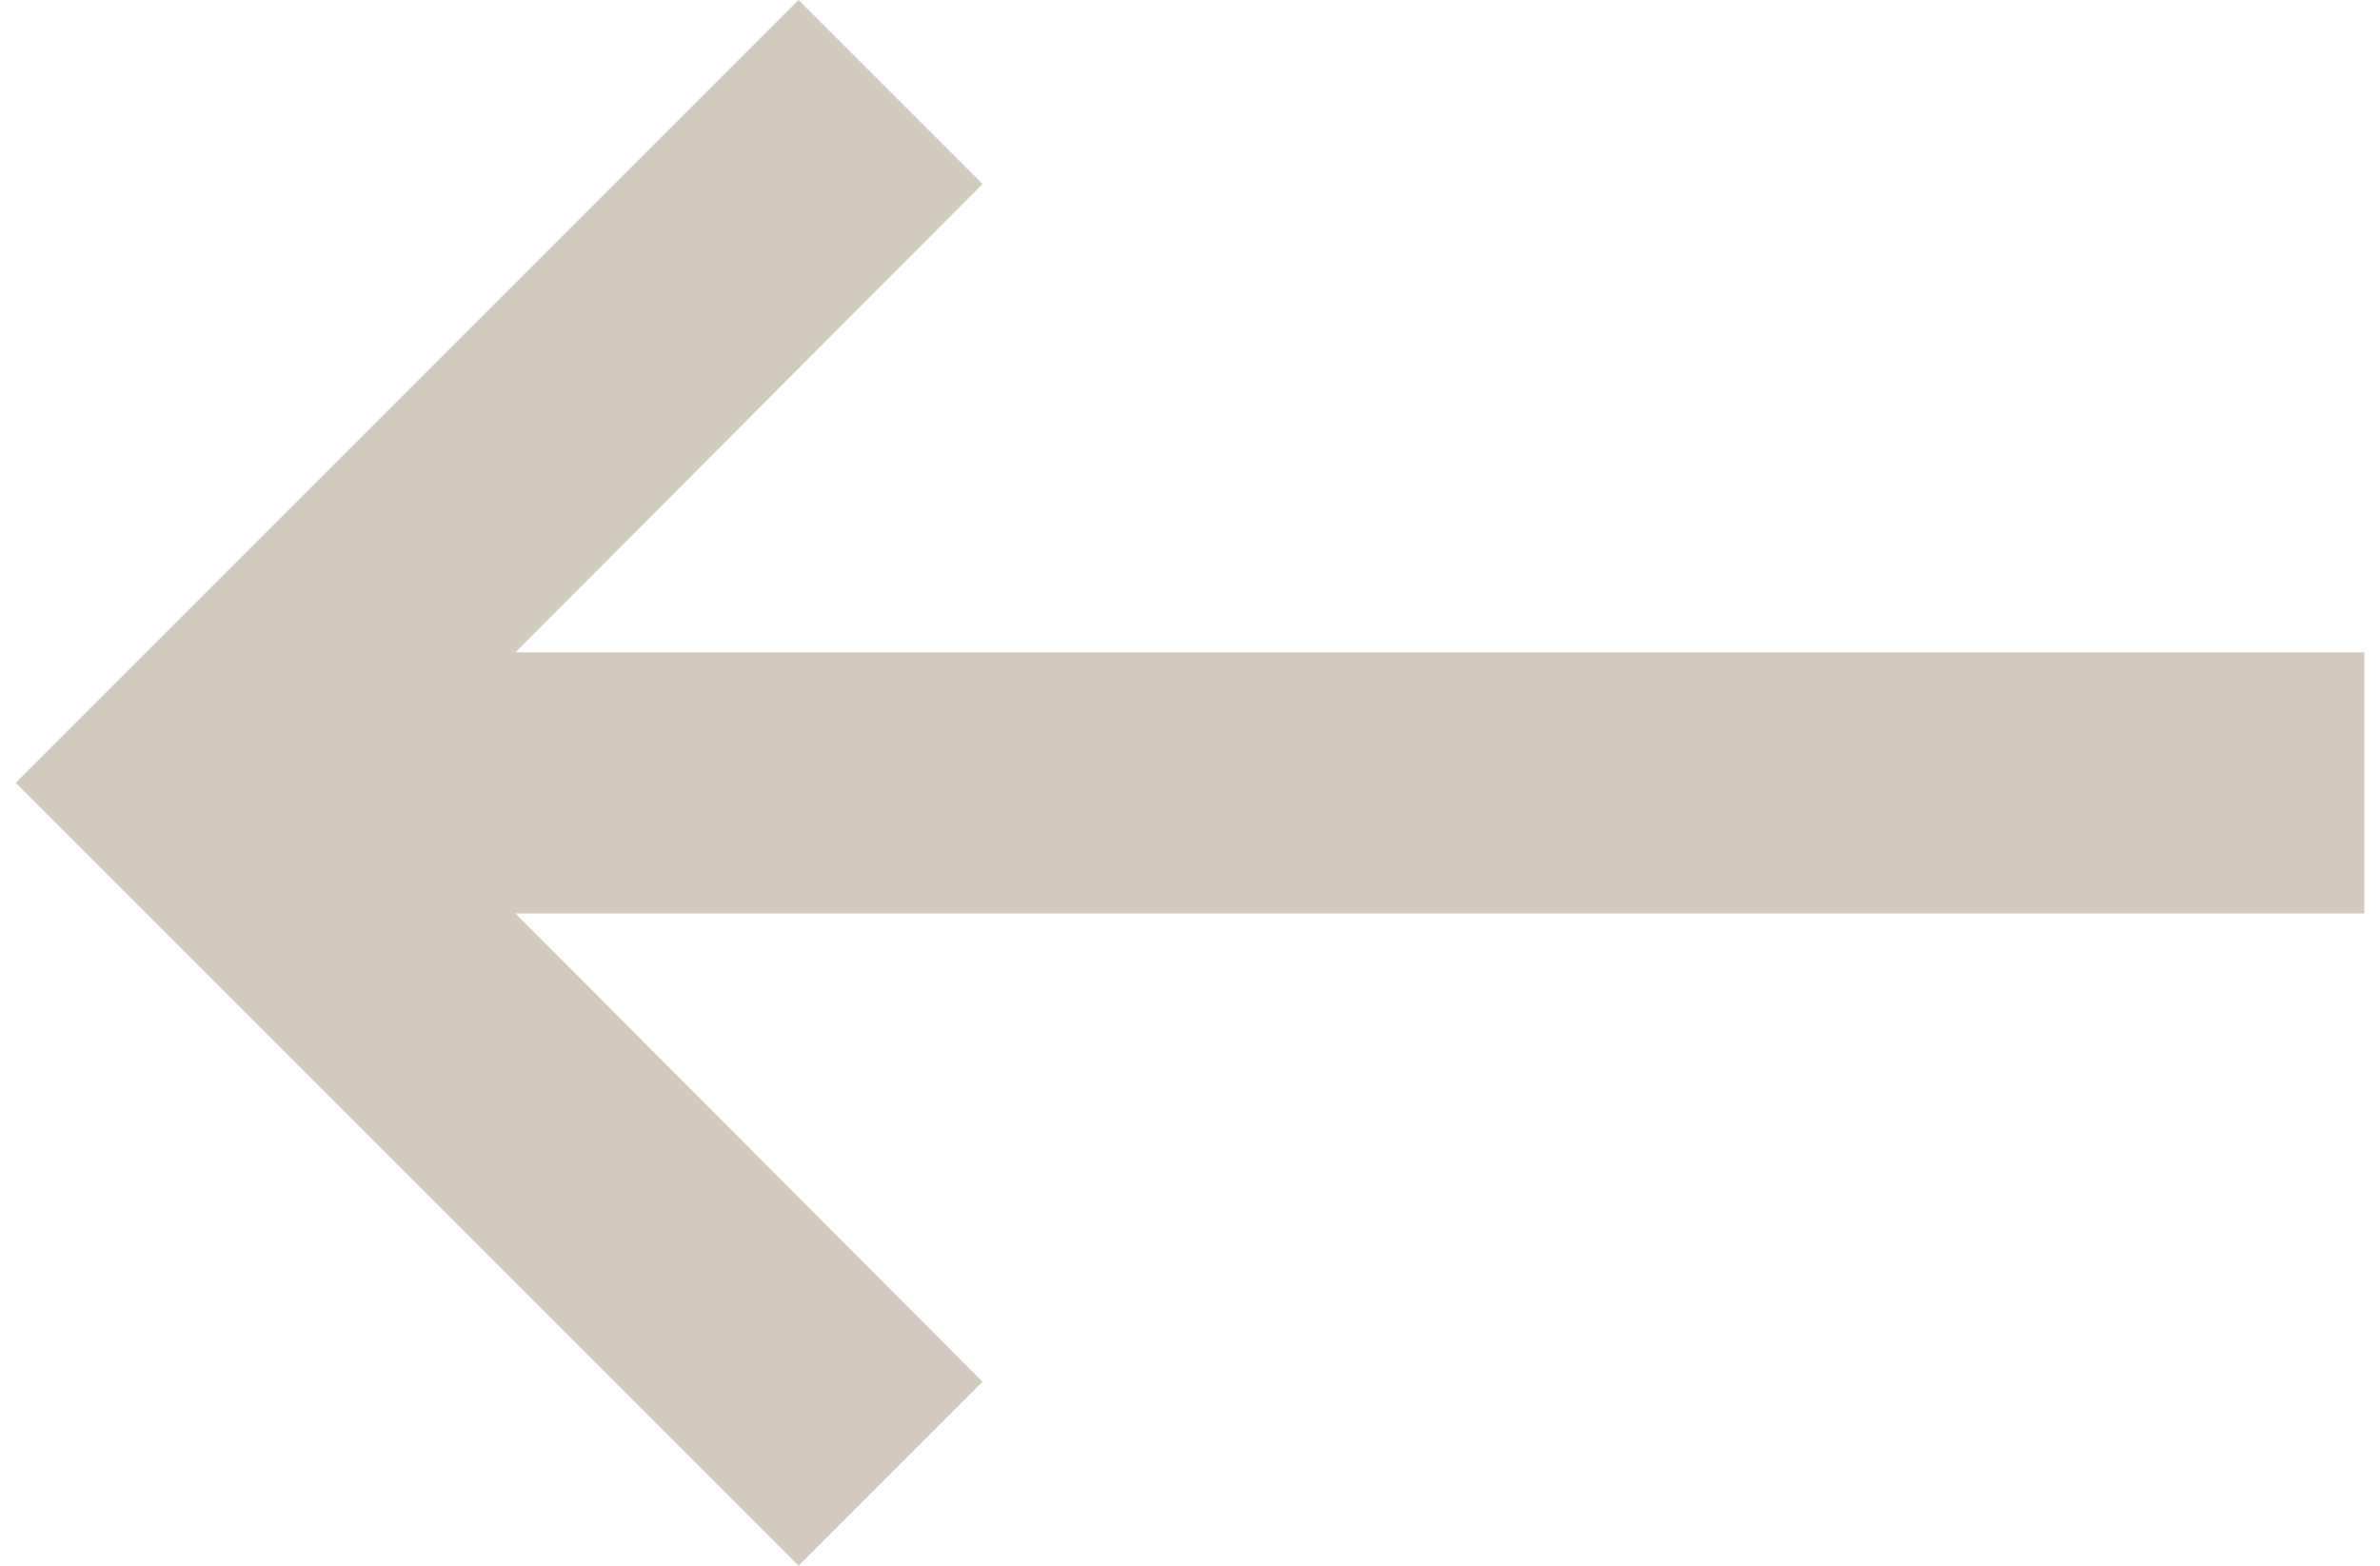 <svg width="76" height="50" viewBox="0 0 76 50" fill="none" xmlns="http://www.w3.org/2000/svg">
<path d="M75.5 20.833H16.458L31.375 5.875L25.5 0L0.5 25L25.5 50L31.375 44.125L16.458 29.167H75.5V20.833Z" fill="#D1CAC0"/>
</svg>
